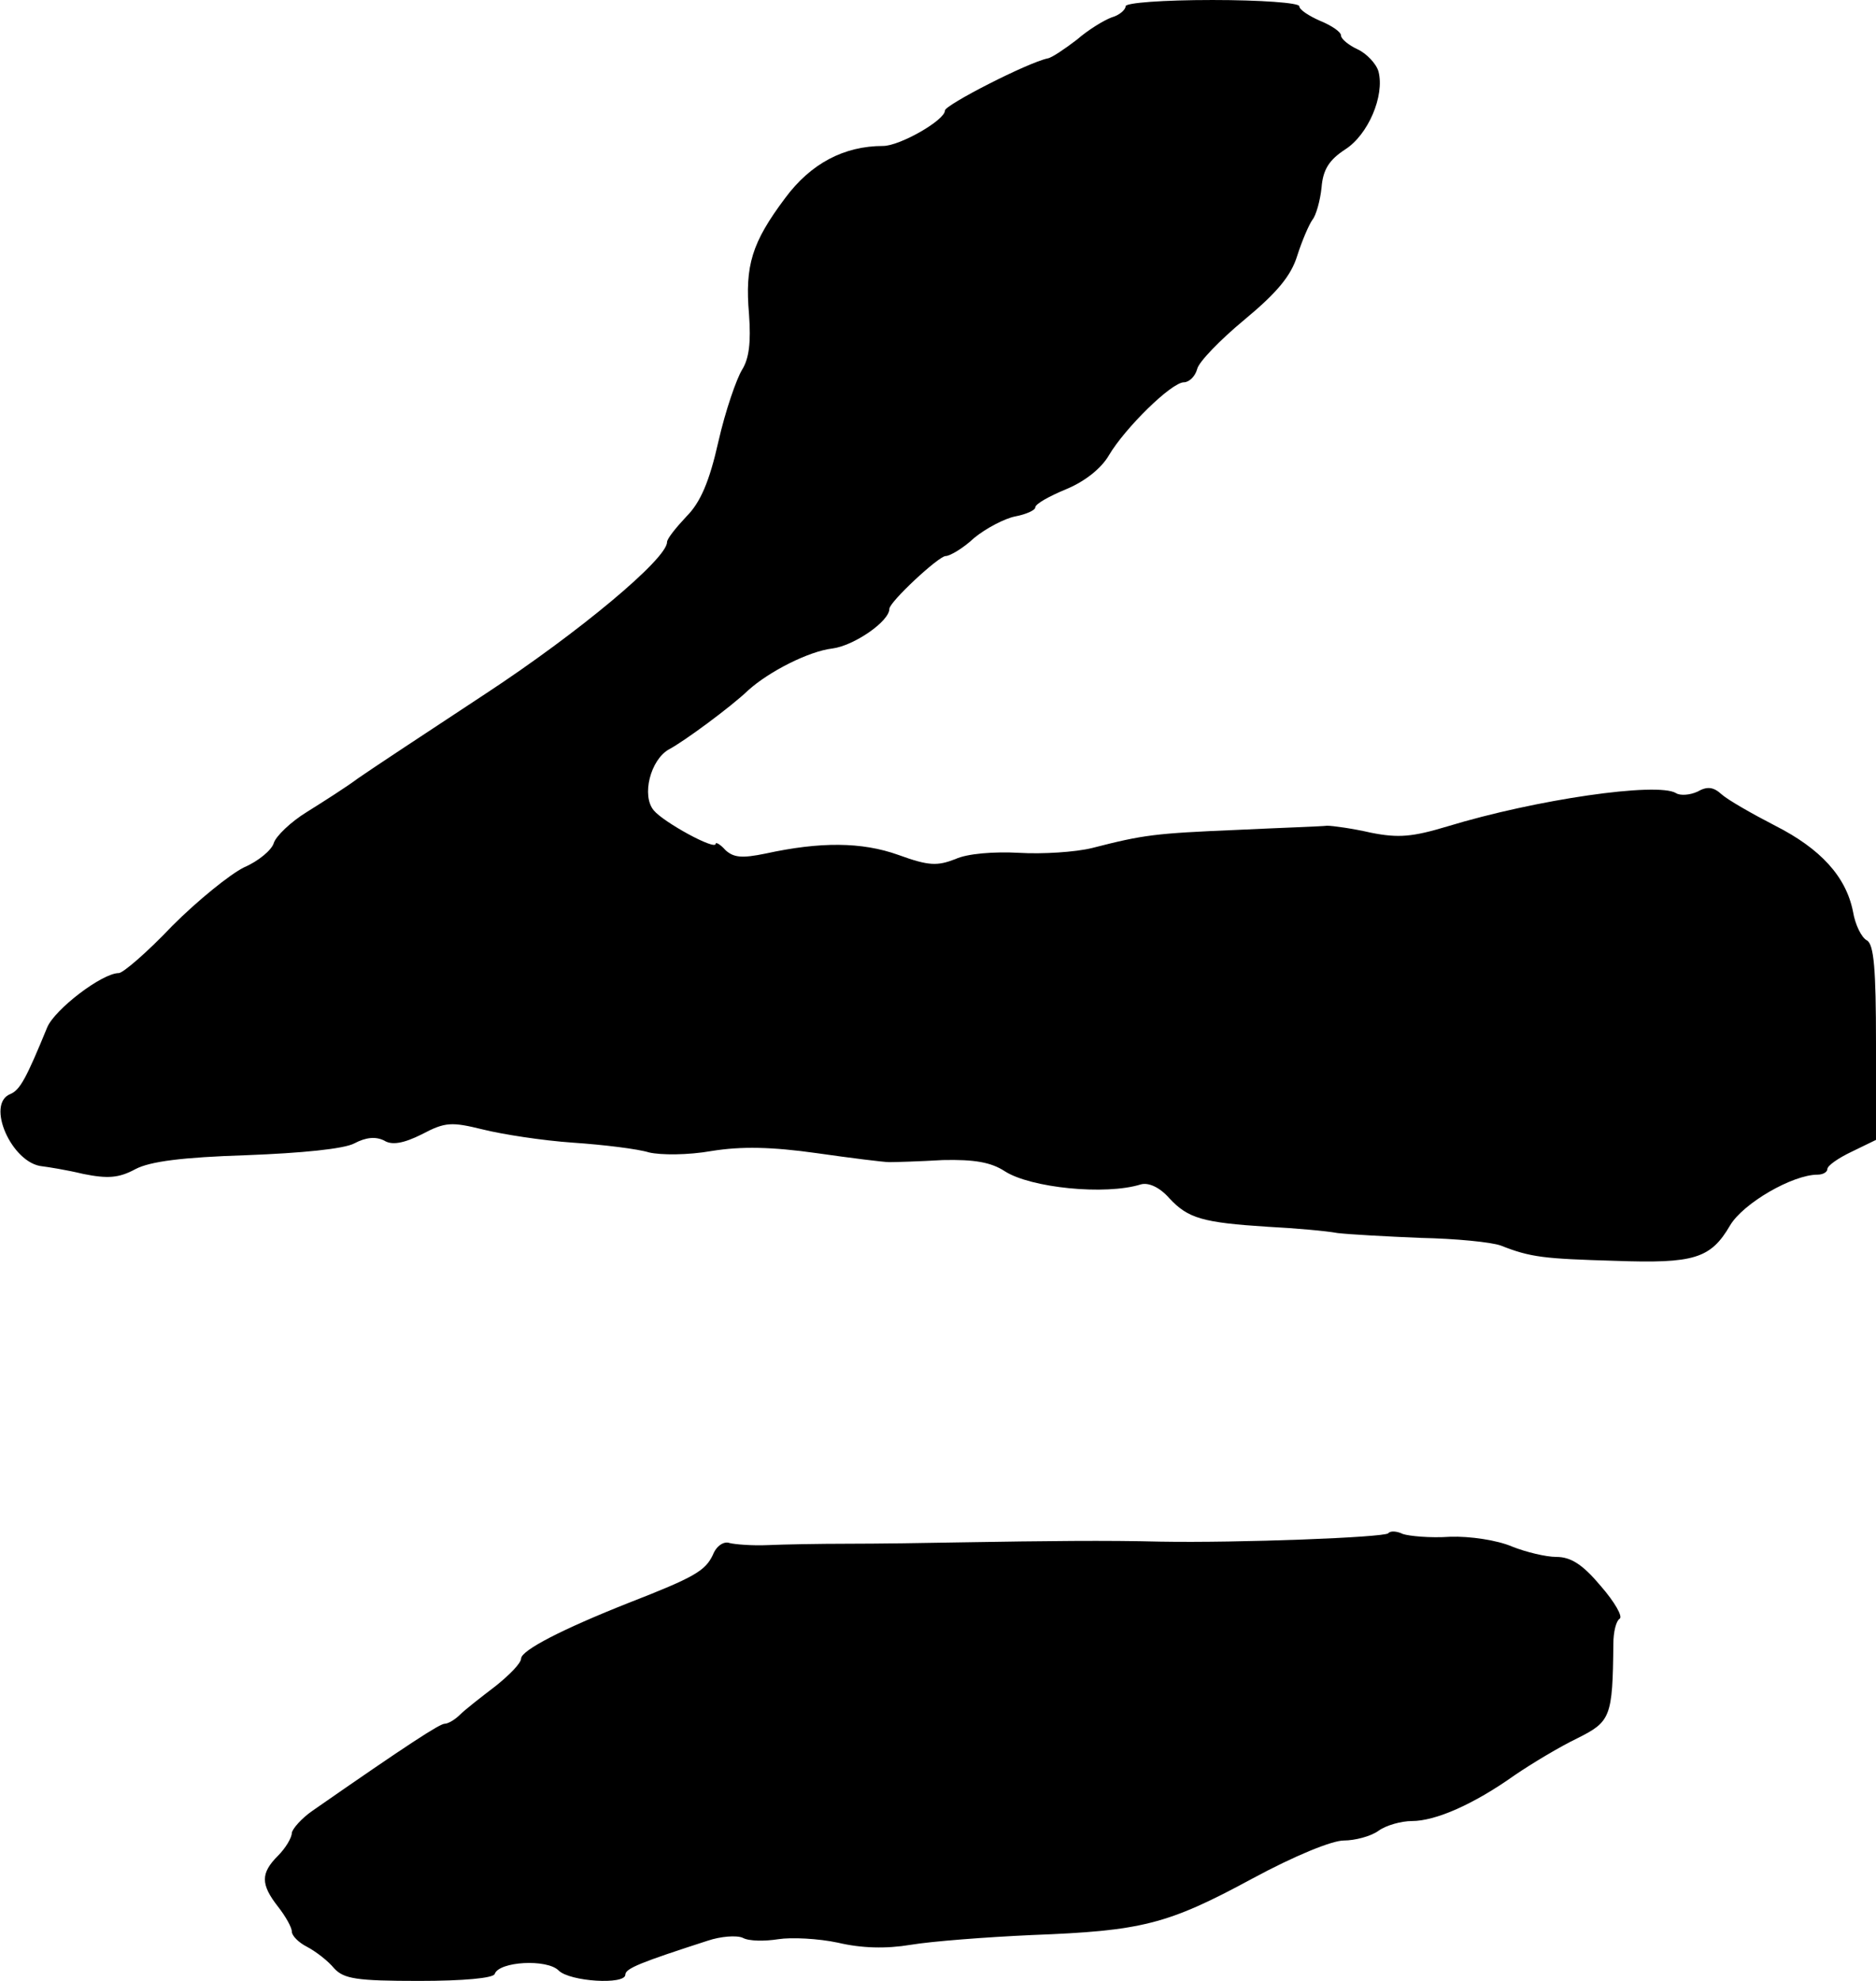 <?xml version="1.0" standalone="no"?>
<!DOCTYPE svg PUBLIC "-//W3C//DTD SVG 20010904//EN"
 "http://www.w3.org/TR/2001/REC-SVG-20010904/DTD/svg10.dtd">
<svg version="1.0" xmlns="http://www.w3.org/2000/svg"
 width="270pt" height="285pt" viewBox="0 0 270 285"
 preserveAspectRatio="xMidYMid meet">
<g transform="translate(0,285) scale(0.1,-0.1)"
fill="#000000" stroke="none">
<path d="M1620 2841 c0 -5 -9 -13 -20 -16 -11 -4 -34 -18 -50 -32 -17 -13 -36
-26 -42 -27 -29 -6 -148 -67 -148 -75 0 -14 -65 -51 -89 -51 -56 0 -104 -25
-141 -75 -48 -64 -58 -97 -52 -167 3 -41 0 -64 -10 -80 -8 -13 -24 -59 -34
-103 -13 -58 -26 -88 -46 -108 -15 -16 -28 -32 -28 -37 0 -24 -127 -130 -261
-218 -85 -56 -167 -110 -184 -122 -16 -12 -49 -33 -73 -48 -23 -14 -45 -35
-48 -45 -3 -10 -22 -26 -43 -35 -20 -10 -66 -47 -103 -84 -36 -38 -71 -68 -77
-68 -24 0 -92 -52 -103 -78 -30 -73 -39 -90 -53 -96 -36 -14 2 -100 46 -104 8
-1 34 -5 59 -11 35 -7 51 -6 75 7 21 11 67 17 160 20 79 3 140 9 155 17 17 9
31 10 43 4 11 -7 28 -4 54 9 34 18 43 18 88 7 28 -7 86 -16 130 -19 44 -3 93
-9 109 -14 17 -4 56 -4 90 2 43 7 87 6 151 -3 49 -7 97 -13 105 -13 8 0 43 1
77 3 45 1 69 -3 89 -16 37 -24 145 -35 196 -19 11 3 27 -4 41 -20 27 -29 48
-35 142 -41 39 -2 84 -6 100 -9 17 -2 71 -5 120 -7 50 -1 101 -6 115 -11 43
-17 62 -19 165 -22 113 -4 137 3 165 51 19 32 90 73 126 73 8 0 14 4 14 8 0 5
16 16 35 25 l35 17 0 139 c0 107 -3 142 -13 148 -8 4 -17 23 -20 41 -10 51
-47 91 -112 124 -33 17 -68 37 -77 45 -12 11 -21 12 -35 4 -11 -5 -25 -6 -31
-2 -27 16 -201 -9 -329 -48 -50 -15 -70 -17 -110 -9 -26 6 -55 10 -63 10 -8
-1 -67 -3 -130 -6 -118 -5 -134 -7 -208 -26 -24 -6 -72 -9 -105 -7 -36 2 -75
-1 -92 -9 -26 -10 -38 -10 -82 6 -53 19 -113 19 -191 2 -34 -7 -46 -6 -58 5
-7 8 -14 12 -14 9 0 -10 -75 31 -89 48 -18 21 -5 73 22 88 21 11 89 61 114 85
30 27 87 56 121 60 31 4 82 39 82 57 0 10 71 76 81 76 6 0 25 11 41 26 17 14
44 28 59 31 16 3 29 9 29 13 0 5 20 16 44 26 27 11 51 30 62 49 23 39 90 105
108 105 7 0 16 8 19 19 2 10 33 42 68 71 47 39 67 63 76 92 7 22 17 45 22 52
5 6 11 27 13 46 2 26 11 40 34 55 33 21 57 77 48 112 -3 11 -17 26 -30 32 -13
6 -24 15 -24 20 0 5 -13 14 -30 21 -16 7 -30 16 -30 21 0 5 -56 9 -125 9 -71
0 -125 -4 -125 -9z"/>
<path d="M1998 644 c-7 -6 -215 -14 -328 -12 -78 2 -164 1 -285 -1 -49 -1
-124 -2 -165 -2 -41 0 -93 -1 -115 -2 -22 -1 -47 1 -55 3 -8 3 -19 -4 -24 -17
-11 -23 -26 -32 -121 -69 -96 -38 -154 -68 -155 -80 0 -7 -17 -24 -37 -40 -21
-16 -44 -34 -51 -41 -7 -7 -17 -13 -22 -13 -7 0 -52 -29 -190 -125 -16 -11
-29 -26 -30 -32 0 -7 -9 -22 -20 -33 -25 -25 -25 -41 0 -73 11 -14 20 -30 20
-36 0 -6 10 -16 22 -22 13 -7 30 -20 39 -31 14 -15 32 -18 122 -18 64 0 107 4
109 10 6 18 75 22 92 5 16 -16 96 -21 96 -6 0 9 23 18 119 49 18 6 41 8 50 4
9 -5 32 -5 51 -2 19 3 58 1 86 -5 34 -8 69 -9 105 -3 30 5 108 11 174 14 158
6 195 15 317 81 61 33 115 55 132 55 16 0 39 6 50 14 11 8 33 14 48 14 34 0
89 24 148 66 25 17 65 41 90 53 48 24 51 30 52 136 0 17 4 33 9 36 5 3 -7 24
-27 47 -26 31 -43 42 -64 42 -15 0 -44 7 -64 15 -21 9 -60 15 -89 14 -29 -2
-59 1 -68 4 -8 4 -18 5 -21 1z"/>
</g>
</svg>
